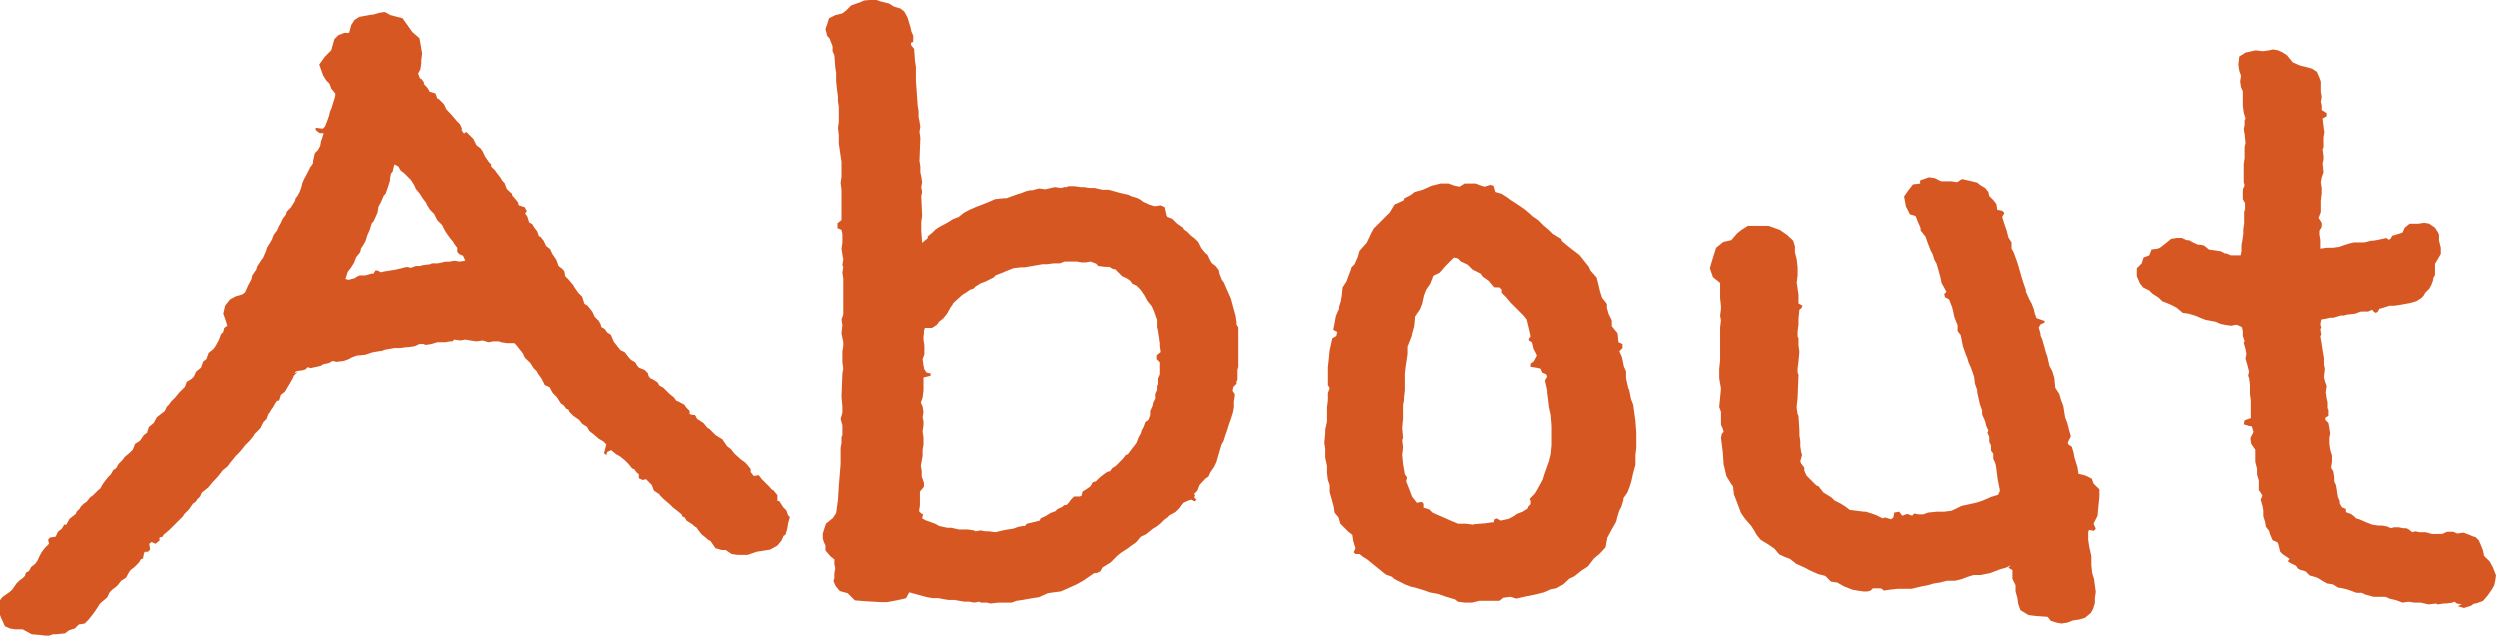 <?xml version="1.0" encoding="UTF-8"?><svg id="b" xmlns="http://www.w3.org/2000/svg" viewBox="0 0 56.09 14.26"><defs><style>.d{fill:#d75722;}</style></defs><g id="c"><path class="d" d="M6.68,8.34l-.05.05-.04.04-.02.05-.05.09-.13.22-.09.07-.04.13h-.04l-.04.05-.05.09-.05.07-.02.04-.04.05-.04.11-.07.07-.07.14-.13.13-.02.04-.09.11-.09.09-.04.05-.09.11-.09.09-.13.16-.05.07-.11.09-.11.14-.13.14-.09.11-.14.11-.04.09-.07.07-.02.04-.07.05-.09.13-.11.11-.02.04-.31.31-.13.11-.02.04-.07.02v.07l-.09.07-.09-.04-.05.04.02.13-.05.05h-.07l-.02.04-.02.11-.05.02-.04.07-.11.11-.07.05-.04.05-.07.13-.11.07-.07.09-.05.05-.07.05-.07.07-.05.11-.13.11-.05.05-.04.07-.09.13-.11.14-.09.09-.13.02-.09.09-.13.04-.09.07-.2.02h-.07l-.11.04-.14-.02-.23-.02-.2-.11h-.16l-.13-.02-.11-.05-.05-.11-.04-.09-.05-.13v-.22l.09-.11.13-.09.05-.04.04-.04.09-.13.07-.07.07-.05.05-.05.02-.07.07-.04.05-.09.09-.07.05-.07.05-.11.05-.09.07-.09.09-.09-.02-.09.04-.05.13-.02.05-.11.09-.07.05-.09h.05l.07-.13.14-.11.02-.05.07-.07.02-.04.07-.07.07-.05.07-.09.07-.05.11-.11.05-.04.05-.09.05-.07.07-.09.07-.07.05-.09.07-.05.05-.09.09-.09.05-.07.11-.09.07-.07.05-.13.11-.07.09-.13.07-.05.04-.13.11-.09.07-.13.18-.14.04-.09.05-.05.05-.07.09-.09.09-.11.13-.13.04-.11.11-.07.05-.05.05-.11.11-.09.05-.14.07-.05.05-.14.11-.09.05-.07.07-.13.05-.13.05-.05.02-.09.07-.05-.04-.13-.05-.14.04-.18.11-.14.13-.07.14-.04.07-.05.07-.16.07-.13.02-.09.09-.13.02-.07.09-.14.04-.05.07-.16.02-.07.11-.18.04-.11.07-.09.02-.04.02-.05.05-.09.04-.09.07-.09.02-.07.09-.09.09-.14.02-.07.04-.05.05-.09.04-.11.02-.09.04-.09.07-.13.07-.14.04-.05.02-.04v-.04l.04-.18.07-.07.05-.09.02-.11.02-.05.04-.13h-.09l-.09-.07v-.05l.16.02.05-.05.05-.13.04-.11.02-.09.04-.09.04-.14.02-.05.02-.09v-.04l-.09-.11-.04-.11-.07-.07-.07-.11-.09-.25.13-.18.14-.14.07-.25.09-.09.13-.05h.11l.05-.18.07-.11.11-.07.27-.05h.04l.13-.04.13-.02.13.07.27.07.22.31.16.14.02.11.04.23-.02.16v.07l-.02.13-.05.09.04.11.04.02.05.07v.04l.05.05.04.05.04.07.13.04.04.11.04.02.11.11.05.11.13.14.11.13.07.07.04.09v.05l.05.07.05-.04.16.16.07.14.09.07.05.07.05.11.09.13.05.05v.05l.09.09.05.07.07.09.04.07.05.05.05.13.07.07.05.04v.04l.04.04.09.11.02.07.13.04.05.09-.04.05.05.07.04.13.07.04.04.07.07.09.04.11.04.02.07.09.05.11.09.07.05.11.09.13.05.14.09.07.04.05.02.11.07.07.11.13.02.04.09.13.09.09.05.16.07.04.04.05.07.09.05.11.09.09.04.07.02.07.07.04.07.09.07.04.07.16.11.14.04.05.09.04.11.14.04.04.09.05.04.07.04.05.13.05.07.07.02.07.04.05.05.02.11.07.04.07.09.05.13.13.11.09.05.07.05.02.13.07.05.07.07.07v.07l.07.02h.05l.05.09.14.09.09.11.04.02.14.14.11.07.04.02.11.16.09.07.07.09.14.13.07.05.05.04.11.13v.07l.07.09.11-.02.07.09.18.18.04.05.04.02.09.11v.13h.04l.09.14.07.07.04.11.04.04-.04.14-.02.13-.04.13-.04.02-.05.11-.09.11-.16.09-.31.05-.2.07h-.22l-.14-.02-.13-.09h-.09l-.14-.04-.11-.16-.07-.04-.04-.04-.09-.07-.07-.09-.05-.07-.04-.02-.04-.04-.14-.09-.04-.07-.05-.02-.02-.05-.11-.09-.09-.07-.07-.07-.13-.11-.07-.07-.04-.05-.11-.07-.05-.13-.13-.13-.07.02-.09-.04v-.09l-.05-.04-.05-.07-.05-.02-.09-.11-.07-.07-.11-.09-.09-.05-.11-.09-.09.04-.02.07-.05-.04.05-.2-.07-.07-.09-.05-.13-.11-.09-.07-.05-.09-.11-.07-.07-.09-.13-.09-.09-.09-.02-.05-.05-.02-.05-.07-.07-.05-.09-.14-.09-.09-.05-.09-.02-.04-.11-.05-.07-.14-.09-.13-.02-.04-.07-.07-.07-.11-.13-.13-.04-.09-.11-.14-.04-.05-.04-.04h-.16l-.14-.02-.04-.02h-.13l-.11.02-.13-.04-.14.02-.14-.02-.11-.02-.11.02-.14-.02-.04.04h-.05l-.11.02h-.18l-.13.04-.13.02-.05-.02h-.09l-.11.05-.14.02h-.04l-.14.02h-.13l-.23.04-.04.02-.13.02-.11.02-.14.05-.2.02-.11.04-.07.04-.11.04-.16.02-.09-.02-.09.05-.11.02-.07.04-.22.05-.07-.02-.05.05-.07.02-.14.02-.04.05ZM7.96,6.23l.11-.05h.13l.13-.04h.05l.04-.07h.05l.07.04.09-.02.25-.04.16-.04.09-.02.09.02.11-.04h.09l.07-.02.16-.02.04-.02h.13l.18-.04h.09l.11-.02.11.02.13-.02-.05-.11-.09-.04-.04-.05v-.09l-.07-.09-.02-.04-.09-.11-.09-.13-.07-.14-.11-.11-.07-.14-.09-.09-.07-.11-.02-.05-.07-.09-.07-.11-.09-.11-.04-.09-.07-.11-.16-.16-.07-.05-.05-.09-.09-.05-.02.07-.02.09-.04.05-.02.11v.04l-.05.16-.05.14-.04.04-.07.16-.05.09-.02.13-.04.09-.05.11-.04.04-.05.16-.05.11-.04.13-.05.09-.05.07-.02.09-.09.11-.05.13-.07.11-.07.09-.05.16.07.02.18-.05Z"/><path class="d" d="M20.81,5.31l.11-.09.07-.07.11-.07.04-.02.13-.07.11-.07.13-.05.11-.09.13-.07.16-.07.11-.04.22-.09.09-.04.2-.02h.05l.25-.09.07-.02.13-.05.09-.02h.05l.14-.04.14.02.22-.05.14.02.07-.02h.05l.04-.02h.14l.14.02h.07l.13.02h.11l.18.04h.14l.25.07.18.04.09.04.13.04.07.04.05.04.09.04.04.02.13.04.13-.02.09.04.04.18.02.04.11.04.11.11.13.09.02.04.07.05.09.09.09.07.07.07.07.14.09.11.05.04.04.09.05.09.09.07.07.09.02.09.05.13.04.05.11.25.05.11.11.4.02.14v.05l.04.07v.88l-.02.07v.22l-.02.04v.05l-.07.07-.02.09.05.07v.04l-.02.13v.13l-.02.11-.04.13-.05.14-.04.13-.04.11-.04.13-.05.09-.11.38-.05.11-.09.13-.04.09-.07.05-.13.14-.05.13-.07.07.02.04-.02.04.05.05-.04.04-.07-.04-.07.02-.11.05-.04.05-.05.07-.09.09-.13.07-.05.05-.07.05-.09.09-.09.07-.07.04-.16.13-.11.05-.11.13-.13.09-.05.04-.14.09-.09.07-.16.16-.18.11-.05.09-.09.04h-.05l-.16.11-.07.05-.16.09-.11.05-.25.11-.16.02-.13.02-.09.04-.11.05-.14.02-.22.04-.14.02-.11.04h-.29l-.18.02-.09-.02h-.13l-.04-.02-.11.02-.11-.02h-.11l-.23-.04h-.13l-.13-.02-.09-.02h-.13l-.13-.02-.4-.11-.07.13-.07.02-.25.05-.11.02h-.13l-.34-.02-.25-.02-.16-.16-.18-.05-.09-.11-.05-.11.02-.07v-.11l.02-.11-.02-.09v-.11l-.09-.07-.11-.13v-.11l-.04-.09-.02-.07v-.11l.07-.22.16-.13.07-.11.04-.29.02-.32.04-.49v-.36l.02-.11v-.13l.02-.05v-.22l-.04-.14.04-.14v-.13l-.02-.23.02-.52.02-.11-.02-.14v-.25l.02-.11v-.09l-.04-.2.02-.18-.02-.13.04-.11v-.81l-.02-.13.02-.13-.02-.04.02-.13-.02-.11-.02-.13.02-.13v-.2l-.02-.09-.09-.04v-.11l.09-.07v-.68l-.02-.16.02-.13v-.34l-.02-.13-.02-.14-.02-.13v-.2l-.02-.16.02-.13v-.34l-.02-.13v-.11l-.02-.14-.02-.2v-.18l-.02-.13-.02-.27-.04-.09v-.11l-.07-.18-.05-.05-.04-.16.04-.11.04-.13.14-.07.16-.04.09-.07.11-.11.2-.07.09-.04.25-.02.11.04.2.05.11.07.14.04.09.07.07.13.05.16.02.07.02.09.04.09v.14l-.05.02v.05l.07.09.02.27.02.13v.31l.04.56.02.13v.13l.02.09.02.13-.02.11.02.13-.02.52.02.13v.13l.02.09.02.13-.02.11.02.11-.02.09.02.45-.02.13v.2l.02.27.13-.11ZM20.72,7.49v.13l.02.13v.2l-.04.11.02.14.02.09.05.07.09.02v.05l-.16.04v.29l-.02.16-.04.11.04.09.02.13-.02.11.02.09v.09l-.02.14.02.14v.16l-.02.11v.14l-.04.22.02.11v.13l.05.14v.09l-.09.11v.31l-.02.13.05.05.04.02-.02.09.07.04.11.04.11.04.09.05.18.04h.09l.09.02.09.02h.2l.13.02.04.02.11-.02.11.02h.07l.16.02.16-.04.11-.02.13-.02.11-.04.11-.02h.04l.04-.05.09-.02.2-.05.02-.05.11-.05.11-.07.11-.04.05-.05.09-.04.07-.05h.04l.05-.05.05-.07.07-.07h.13l.04-.02.02-.09.11-.07.07-.05.05-.09.07-.02.09-.09.09-.07.07-.05.07-.02.05-.07.07-.04.16-.16.07-.09.05-.02.05-.07.07-.09.07-.09.05-.13.05-.09.02-.07.04-.07.04-.11.07-.05.04-.11v-.09l.05-.11.02-.09.04-.07v-.11l.04-.09v-.09l.02-.04v-.13l.04-.09v-.27l-.07-.07v-.09l.09-.07-.02-.13v-.07l-.02-.13-.02-.14-.02-.09v-.16l-.07-.2-.05-.11-.09-.11-.07-.13-.09-.13-.04-.04-.05-.05-.09-.04-.05-.07-.07-.05-.11-.05-.09-.09-.07-.07h-.04l-.09-.05h-.09l-.16-.02-.04-.05-.13-.05-.11.02h-.09l-.11-.02h-.27l-.11.04h-.14l-.14.02h-.11l-.11.02-.29.05h-.09l-.16.02-.18.07-.04.02-.13.05-.05.02-.05.05-.18.09-.11.04-.11.07-.05.05-.07.02-.07.05-.11.07-.2.18-.02.04-.05.07-.07.13-.09.11-.09.07-.05.07-.11.07h-.16l-.02.07v.11Z"/><path class="d" d="M32.65,13.45l-.23-.07-.14-.05-.2-.04-.11-.04-.16-.05-.16-.04-.13-.05-.18-.09-.07-.04-.04-.04-.14-.05-.11-.09-.16-.13-.16-.13-.07-.04-.09-.07h-.09l-.04-.04.04-.09-.05-.16-.02-.14-.09-.07-.09-.09-.09-.09-.04-.14-.09-.11-.02-.14-.05-.18-.04-.14v-.16l-.04-.11-.02-.16v-.16l-.04-.18v-.2l-.02-.14.02-.2v-.09l.04-.18v-.32l.02-.16v-.16l.04-.11-.04-.07v-.4l.02-.18.02-.2.04-.18.02-.09.09-.05.02-.09-.09-.05.02-.09.04-.22.07-.16v-.04l.04-.13.02-.11.02-.2.09-.14.04-.11.05-.13.02-.07.07-.07.07-.16.04-.14.16-.18.07-.14.02-.05.07-.13.11-.11.11-.11.14-.14.11-.18.2-.09.02-.05.14-.07.09-.07.18-.05.2-.09.2-.05h.18l.14.05.11.02.11-.07h.25l.13.05.07.02.13-.04.07.02.04.14.14.04.14.09.05.04.2.13.13.09.13.11.04.04.13.09.13.13.11.09.09.09.18.11.02.05.13.11.09.07.18.14.11.14.09.11.04.09.14.16.05.2.02.09.05.16.11.14v.09l.04.14.07.14v.13l.13.16.02.2.09.04v.09l-.07.07.02.05.04.09.04.2.05.11v.16l.05.22.02.04.04.2.05.13.05.36.02.27v.34l-.02.16v.22l-.05.18-.04.18-.04.13-.05.13-.09.13v.04l-.05.16-.04.07-.05.16-.02.09-.09.16-.11.2-.04.22-.13.14-.13.11-.14.18-.14.09-.16.13-.11.05-.14.13-.16.09-.11.02-.16.07-.2.05-.2.04-.22.05-.13-.04-.16.02-.09.07h-.45l-.16.04h-.16l-.16-.02ZM33.08,11.76l.25-.02.13-.02h.05l.02-.07.05-.02.09.05.18-.04.13-.07.05-.04.13-.05.11-.07.02-.05.05-.05v-.07l-.02-.05.05-.05.04-.04.04-.05.09-.16.07-.13.04-.13.05-.14.05-.14.04-.16.02-.2v-.43l-.02-.25-.04-.18-.02-.18-.02-.14v-.05l-.05-.22.05-.09-.02-.05-.09-.04-.04-.09-.09-.02-.13-.02v-.07l.07-.05.07-.13-.02-.05-.05-.09-.04-.16-.07-.04v-.04l.04-.05-.04-.18-.05-.2-.07-.09-.13-.13-.05-.05-.11-.11-.11-.13-.09-.09v-.07l-.05-.05h-.11l-.04-.04-.09-.11-.13-.09-.05-.07-.18-.09-.11-.11-.04-.02-.11-.05-.07-.07-.09-.02-.09.09-.09.09-.14.16-.14.07-.07.18-.09.13-.05.13-.04.18-.05.13-.11.16-.02.22-.04.14-.02.09-.09.23v.16l-.02.14-.02.13-.02.16v.38l-.02.18v.05l-.02.11v.29l-.02.22.02.23-.02.04.02.16-.02.18.02.2.04.23.05.07-.02.09.09.23.04.11.07.09.04.05.11-.02.04.04v.09l.13.04.07.07.11.05.16.07.16.07.05.02.09.04h.18l.16.02Z"/><path class="d" d="M45.11,12.68l-.09.05-.14.04-.13.05-.11.04-.2.04h-.16l-.13.04-.13.05-.16.04h-.18l-.16.04-.13.02-.14.04-.2.04-.16.04h-.31l-.18.02-.13.02-.07-.05h-.18l-.05.05-.07.02h-.09l-.14-.02-.11-.02-.18-.07-.16-.09-.14-.02-.13-.13-.16-.04-.2-.09-.09-.05-.11-.05-.09-.04-.14-.11-.13-.05-.11-.05-.11-.13-.13-.09-.18-.11-.09-.11-.05-.09-.07-.11-.14-.16-.09-.13-.05-.13-.04-.11-.07-.18-.02-.18-.04-.05-.11-.18-.04-.18-.02-.07-.02-.29-.04-.32.02-.09.04-.04-.02-.07-.04-.09v-.29l-.04-.11.04-.41-.04-.23v-.22l.02-.18v-.74l.02-.16-.02-.11.02-.14v-.07l-.02-.18v-.34l-.16-.13-.07-.2.04-.14.05-.16.05-.16.16-.13.18-.04.14-.16.09-.07.14-.09h.47l.25.09.16.11.14.13.04.13v.13l.04.16.02.18v.18l-.02.16.04.27v.2l.09.05-.02.05-.05.04-.02.2v.13l-.02.16v.11l.02.04v.16l.02.14-.02.22-.02.16v.09l.02.05-.02.52-.02.18v.05l.02.13.02.04.02.32v.11l.02.14v.11l.02.13.02.07-.04.14.02.05.07.09v.07l.05.11.18.18.04.04.05.02.11.14.18.11.07.07.14.07.11.07.09.07.32.04h.04l.13.04.11.04.14.07.05-.02.14.04.05-.04.02-.11.11-.02.07.09.11-.04.11.04.05-.05.09.02h.11l.11-.04.2-.02h.16l.16-.02.09-.04.14-.07.23-.05.09-.02.07-.02.11-.04.16-.07.16-.05.04-.09-.05-.25-.04-.31-.02-.07-.04-.09v-.11l-.05-.07v-.11l-.04-.09v-.11l-.04-.09.02-.05-.05-.11-.02-.09-.02-.05-.05-.11v-.09l-.05-.14-.04-.18-.02-.09v-.05l-.05-.14-.02-.16-.07-.2-.05-.11-.04-.13-.02-.04-.07-.2-.05-.25-.07-.09v-.14l-.02-.04-.05-.13-.05-.22-.07-.18-.09-.05-.02-.07.05-.05-.07-.13-.04-.07-.02-.11-.05-.18-.04-.14-.05-.09-.04-.13-.04-.07-.07-.18-.05-.14-.11-.14v-.05l-.02-.05-.04-.09-.05-.13-.13-.04-.09-.18-.04-.22.09-.13.11-.14.16-.02v-.07l.2-.07.13.02.14.07h.23l.13.02.11-.07.18.04.16.04.09.07.09.05.07.09.02.09.09.09.07.09.02.13.11.02.05.05-.05.09.05.16.05.14.04.16.07.11v.14l.05.09.04.11.04.11.04.13.05.18.05.16.05.14v.04l.04.09.04.09.05.09.05.13.02.09.04.11.11.04.07.02v.04l-.09.04-.04.07.04.14v.04l.04.09.05.18.04.14.02.05.05.22.02.04.04.07.05.16.02.22.09.14.04.14.05.13.04.25.05.13.04.16.04.14-.07.14.02.05.07.04.04.13.02.11.07.23.02.14.16.04.14.07.04.11.13.13v.18l-.02.18-.02.23-.09.18.05.11-.04.05-.11-.02-.02.04v.18l.02.14.05.23v.2l.02.18.04.13.04.29-.02.14v.11l-.04.13-.05.09-.13.11-.13.04-.14.02-.13.05-.13.02-.11-.02-.13-.04-.07-.09-.27-.02-.16-.02-.18-.11-.05-.14-.02-.14-.04-.14v-.14l-.07-.14v-.2l-.09-.05Z"/><path class="d" d="M55.23,13.56l-.11-.02-.05-.04-.05.02-.13.02h-.07l-.13.02-.04-.02-.16.02-.18-.04h-.14l-.13-.02-.14.02-.13-.05-.16-.04-.09-.04h-.27l-.18-.05-.09-.04h-.11l-.11-.04-.11-.04-.09-.02-.11-.02-.11-.07-.13-.02-.09-.05-.11-.07-.05-.02-.14-.04-.09-.09-.13-.04-.04-.02-.05-.07-.11-.05-.07-.05.04-.05-.16-.11-.05-.05-.04-.16-.02-.05-.11-.05-.04-.09-.02-.05-.02-.07-.07-.09-.02-.11-.04-.13v-.13l-.02-.11-.04-.13.04-.09-.04-.07-.04-.05v-.22l-.04-.13v-.13l-.04-.16v-.27l-.09-.13-.02-.13.07-.14-.04-.13h-.05l-.13-.04.02-.09.14-.05v-.4l-.02-.14v-.22l-.02-.14-.02-.05.02-.09-.04-.16-.04-.13.02-.11-.02-.11-.04-.14.02-.04-.04-.11v-.11l-.02-.09-.11-.05h-.04l-.09.02-.13-.02-.11-.02-.11-.05-.11-.02-.11-.02-.13-.05-.09-.04-.16-.05-.14-.02-.13-.11-.09-.05-.11-.05-.13-.05-.04-.04-.04-.04-.14-.09-.07-.07-.14-.07-.07-.09-.07-.16v-.18l.11-.11.04-.13.13-.05.05-.13.14-.02.05-.02.09-.07.16-.13.13-.02h.11l.11.05h.05l.09.05.11.05h.05l.09.02.11.09.14.02.13.02.09.05h.04l.09.04h.22l.02-.09v-.14l.02-.11.02-.13v-.11l.02-.13v-.27l.02-.05v-.14l-.05-.09v-.22l.04-.09-.02-.07v-.41l.02-.13v-.25l.02-.09-.02-.2-.02-.11.02-.09v-.11l.02-.04-.04-.13-.02-.16v-.32l-.04-.09-.02-.13.02-.13-.04-.11-.02-.14.02-.18.14-.09.23-.05.16.02.14-.02.09-.02.11.02.09.04.11.07.13.16.16.07.27.07.11.07.05.11.04.11v.22l.02.13-.02.11.02.07v.11l.11.07v.07l-.09.05.02.18.02.13-.02.11v.23l-.02.04.02.16v.07l-.02.09.02.2-.04.11-.02.11.02.13v.11l-.02.18v.25l-.05.13.07.11v.09l-.05.09v.09l.02.11v.2l.14-.02h.14l.14-.02.11-.04.13-.04.09-.02h.23l.16-.04h.05l.11-.02.18-.04.05.04.04-.02.04-.07.07-.02.16-.05.05-.11.11-.09h.2l.13-.02.11.02.13.09.07.11.02.05v.13l.04.16v.14l-.13.22v.25l-.04.07v.04l-.04.11-.05.09-.09.09-.04.07-.05.05-.11.07-.14.04-.11.02-.11.02-.13.02h-.11l-.16.05-.07.02-.04.07-.04.02-.04-.02-.04-.05-.09.04h-.16l-.14.05-.18.02-.07.02h-.07l-.16.05h-.07l-.09.02-.11.02-.02.11.02.07-.02.04.02.11-.02.05.02.11.02.13.02.13.02.11v.14l.02.11-.02.18.02.09.04.11-.02.14.02.14.02.09v.13l.02.04v.13l-.07.04v.05l.07.07.02.11.02.13-.02.09v.13l.02.14.04.13v.14l-.02.13.05.09.02.13v.09l.04.09.02.13.02.13.04.09v.05l.05.09.09.04v.07l.11.04.07.05.05.05.07.02.16.07.13.05.13.02h.09l.11.02.09.04.07-.02h.11l.09.02h.07l.05.02.09.07.07-.02.09.02h.14l.14.04h.23l.11-.05h.14l.09.04.14-.02.11.04.09.04.07.02.07.07.05.11.05.13.02.11.13.13.07.13.07.18-.02.13-.02.09-.05.09-.09.13-.11.13-.13.05-.09.02-.05.04-.16.05-.14-.04Z"/></g></svg>